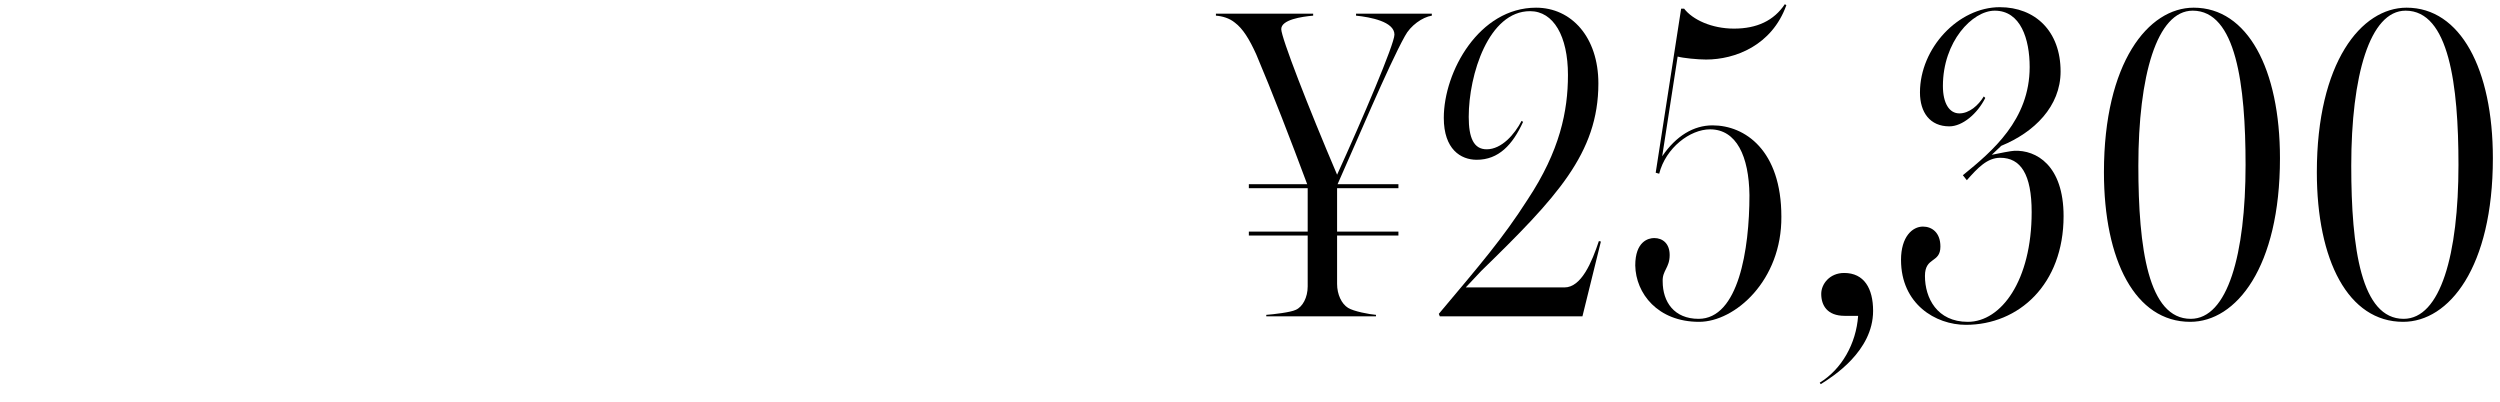 <?xml version="1.0" encoding="UTF-8"?>
<svg id="_レイヤー_1" xmlns="http://www.w3.org/2000/svg" version="1.1" viewBox="0 0 361 58">
  <!-- Generator: Adobe Illustrator 30.0.0, SVG Export Plug-In . SVG Version: 2.1.1 Build 123)  -->
  <path d="M187.101,44.744c1.008-.432,1.729-1.8,1.729-3.384v-7.345h-8.497v-.576h8.497v-6.265h-8.497v-.576h8.425c-2.305-6.193-5.112-13.465-7.345-18.722-1.008-2.232-1.944-3.745-3.097-4.608-.792-.648-1.8-.936-2.736-1.008v-.288h14.042v.288c-1.656.145-4.608.576-4.608,1.944,0,1.224,3.888,11.233,8.064,21.026,3.672-8.065,8.28-18.866,8.28-20.234,0-1.872-3.456-2.521-5.544-2.736v-.288h10.944v.288c-1.368.216-3.096,1.44-3.888,2.952-2.376,4.249-7.201,15.77-9.721,21.386h8.784v.576h-8.856v6.265h8.856v.576h-8.856v6.984c0,1.513.648,2.881,1.584,3.457.792.504,3.097.936,4.032,1.008v.216h-15.841v-.216c1.008-.072,3.528-.36,4.248-.72Z"/>
  <path d="M220.581,28.83c4.681-7.057,5.832-12.817,5.832-18.001,0-5.617-2.088-9.217-5.473-9.217-5.976,0-8.856,9.145-8.856,15.265,0,3.024.721,4.681,2.593,4.681,2.16,0,4.032-2.16,5.04-4.104l.216.144c-1.512,3.312-3.528,5.473-6.696,5.473-2.305,0-4.753-1.512-4.753-6.048,0-6.697,5.113-15.914,13.321-15.914,5.112,0,9.001,4.249,9.001,10.945,0,10.081-6.049,16.489-16.921,27.074l-2.232,2.376h14.257c2.448,0,3.961-3.672,4.969-6.697l.288.072-2.664,10.801h-20.594l-.145-.36c6.049-7.2,9.217-10.873,12.817-16.489Z"/>
  <path d="M236.131,38.335c0-3.456,1.872-3.96,2.736-3.96,1.225,0,2.232.792,2.232,2.448,0,1.872-1.08,2.232-1.008,3.816,0,2.953,1.655,5.401,5.184,5.401,5.761,0,7.345-10.009,7.345-17.858-.071-5.617-1.872-9.505-5.688-9.505-2.88,0-6.408,2.665-7.345,6.409l-.504-.144,3.673-23.69h.432c1.225,1.584,3.961,2.88,7.201,2.88,3.312,0,5.76-1.152,7.344-3.528l.217.145c-2.089,5.832-7.417,7.849-11.594,7.849-1.224,0-3.384-.216-4.104-.432l-2.232,14.401c2.016-2.952,4.536-4.464,7.272-4.464,4.681,0,9.937,3.6,9.937,13.177.072,9.217-6.696,15.193-11.881,15.193-5.977,0-9.145-4.104-9.217-8.137Z"/>
  <path d="M268.315,45.608h-1.944c-2.521,0-3.385-1.512-3.385-3.168,0-1.44,1.225-3.024,3.312-3.024,2.88,0,4.177,2.232,4.177,5.473,0,5.833-5.833,9.505-7.562,10.585l-.144-.216c3.168-1.944,5.257-5.617,5.545-9.649Z"/>
  <path d="M274.506,37.543c0-3.384,1.656-4.824,3.168-4.824,1.296,0,2.521.864,2.521,2.88,0,2.448-2.232,1.44-2.232,4.249,0,3.168,1.729,6.625,6.192,6.625,4.825,0,9.217-5.977,9.217-15.841,0-5.472-1.584-7.849-4.536-7.849-1.872,0-3.24,1.44-4.824,3.24l-.576-.72c4.248-3.456,9.648-7.992,9.648-15.625,0-4.032-1.296-8.137-5.04-8.137-3.24,0-7.488,4.464-7.488,10.873,0,2.52.936,3.96,2.376,3.96s2.736-1.152,3.528-2.448l.216.216c-1.152,2.305-3.312,4.104-5.185,4.104-2.808,0-4.248-2.016-4.248-4.896,0-6.408,5.544-12.312,11.521-12.312,5.112,0,8.785,3.456,8.785,9.289,0,5.041-3.816,8.785-8.568,10.729l-1.368,1.296c1.008-.216,2.88-.576,3.24-.576,3.168-.144,7.128,2.088,7.128,9.433,0,9.865-6.48,15.697-14.113,15.697-4.392,0-9.36-3.024-9.36-9.361Z"/>
  <path d="M303.809,24.871c0-15.842,6.409-23.762,12.961-23.762,7.777,0,12.457,8.857,12.457,21.746,0,15.77-6.336,23.618-12.961,23.618-7.921,0-12.457-8.856-12.457-21.602ZM324.26,23.79c0-11.521-1.368-22.25-7.633-22.25-5.185,0-7.849,9.433-7.849,22.394,0,11.953,1.44,22.106,7.561,22.106,5.328,0,7.921-9.289,7.921-22.25Z"/>
  <path d="M334.552,24.871c0-15.842,6.409-23.762,12.961-23.762,7.777,0,12.457,8.857,12.457,21.746,0,15.77-6.336,23.618-12.961,23.618-7.921,0-12.457-8.856-12.457-21.602ZM355.003,23.79c0-11.521-1.368-22.25-7.633-22.25-5.185,0-7.849,9.433-7.849,22.394,0,11.953,1.44,22.106,7.561,22.106,5.328,0,7.921-9.289,7.921-22.25Z"/>
</svg>